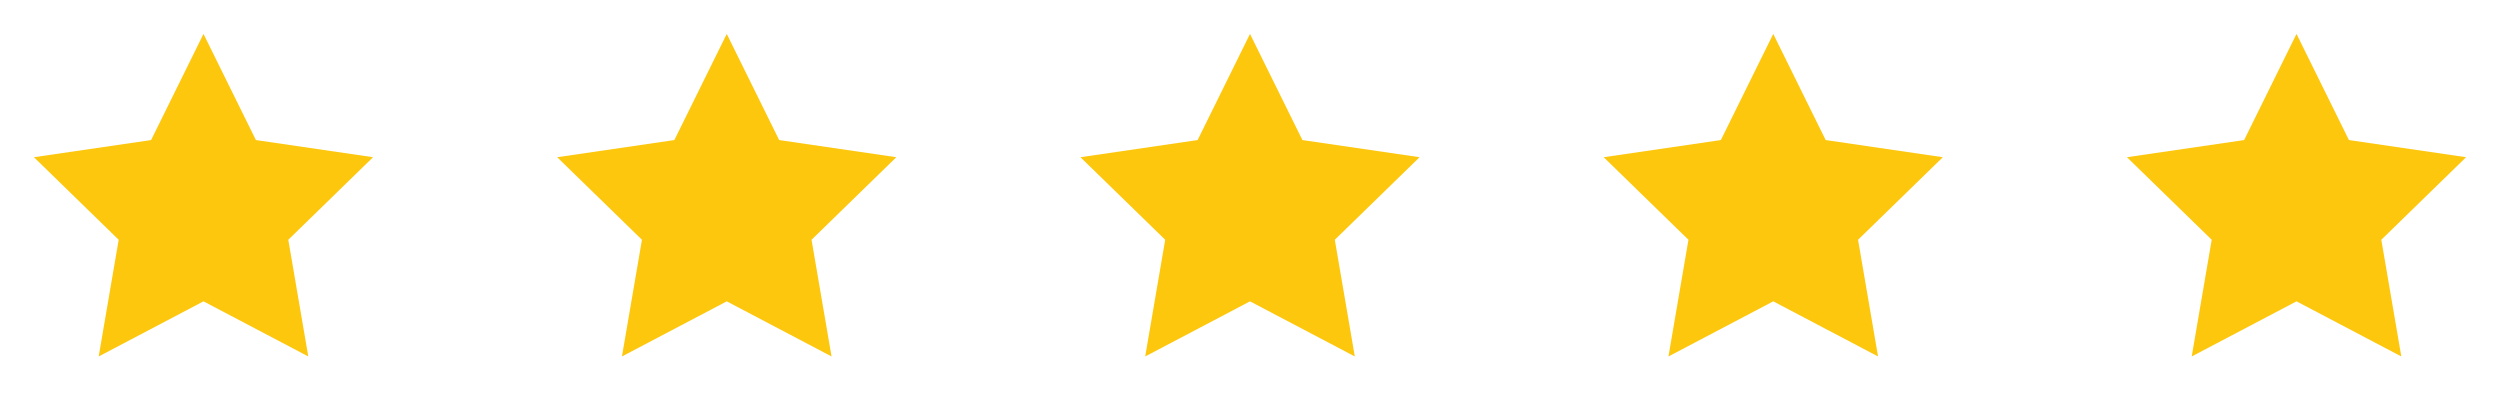 <svg width="86" height="14" viewBox="0 0 86 14" fill="none" xmlns="http://www.w3.org/2000/svg">
<path d="M7 1.167L8.803 4.818L12.833 5.408L9.917 8.248L10.605 12.262L7 10.366L3.395 12.262L4.083 8.248L1.167 5.408L5.198 4.818L7 1.167Z" fill="#FCC70D"/>
<path d="M25 1.167L26.803 4.818L30.833 5.408L27.917 8.248L28.605 12.262L25 10.366L21.395 12.262L22.083 8.248L19.167 5.408L23.198 4.818L25 1.167Z" fill="#FCC70D"/>
<path d="M43 1.167L44.803 4.818L48.833 5.408L45.917 8.248L46.605 12.262L43 10.366L39.395 12.262L40.083 8.248L37.167 5.408L41.198 4.818L43 1.167Z" fill="#FCC70D"/>
<path d="M61 1.167L62.803 4.818L66.833 5.408L63.917 8.248L64.605 12.262L61 10.366L57.395 12.262L58.083 8.248L55.167 5.408L59.198 4.818L61 1.167Z" fill="#FCC70D"/>
<path d="M79 1.167L80.803 4.818L84.833 5.408L81.917 8.248L82.605 12.262L79 10.366L75.395 12.262L76.083 8.248L73.167 5.408L77.198 4.818L79 1.167Z" fill="#FCC70D"/>
</svg>
